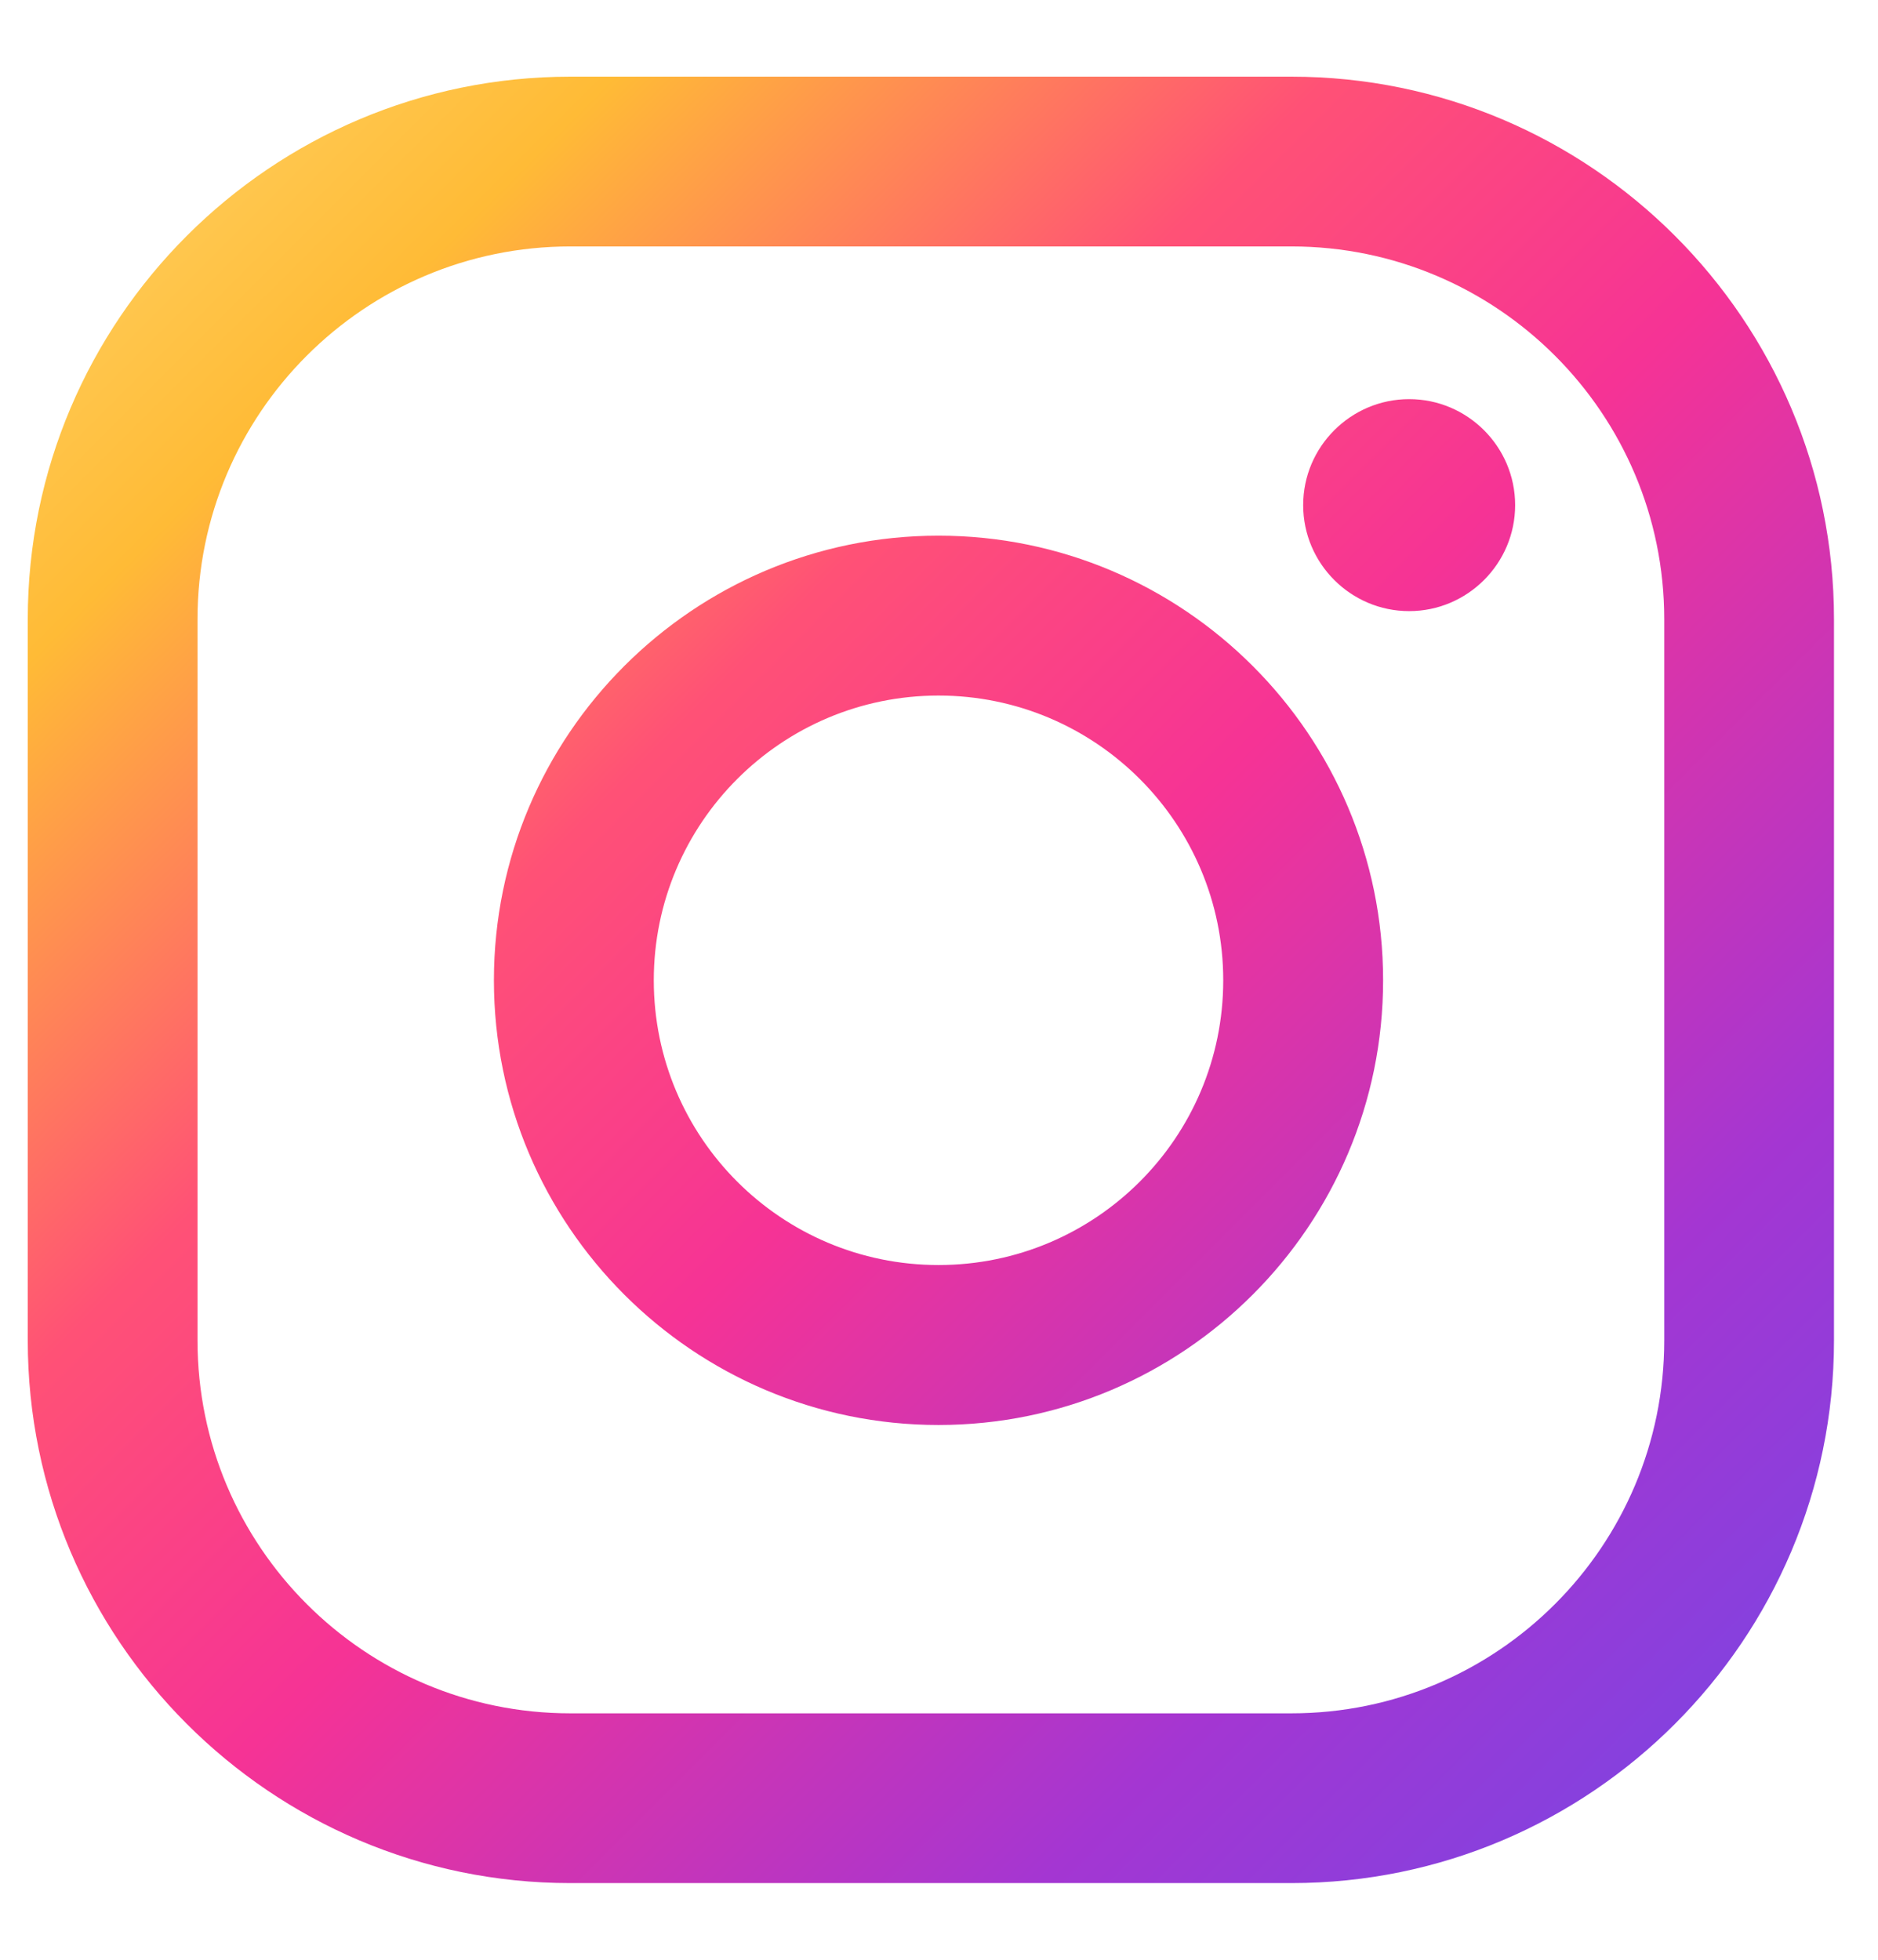 <?xml version="1.0" encoding="UTF-8"?>
<svg xmlns="http://www.w3.org/2000/svg" width="23" height="24" viewBox="0 0 23 24" fill="none">
  <path fill-rule="evenodd" clip-rule="evenodd" d="M15.817 23.061C19.48 23.061 22.461 20.079 22.461 16.416V7.583C22.461 3.92 19.48 0.939 15.817 0.939H6.984C3.321 0.939 0.34 3.92 0.34 7.583V16.416C0.34 20.079 3.321 23.061 6.984 23.061H15.817ZM11.494 15.492C13.419 15.492 14.981 13.931 14.981 12.005C14.981 10.081 13.419 8.518 11.494 8.518C9.569 8.518 8.007 10.081 8.007 12.005C8.007 13.931 9.569 15.492 11.494 15.492ZM6.984 3.018H15.817C18.336 3.018 20.382 5.064 20.382 7.583V16.416C20.382 18.936 18.336 20.982 15.817 20.982H6.984C4.465 20.982 2.419 18.936 2.419 16.416V7.583C2.419 5.064 4.465 3.018 6.984 3.018ZM6.049 12.005C6.049 15.008 8.491 17.451 11.494 17.451C14.497 17.451 16.939 15.008 16.939 12.005C16.939 9.002 14.497 6.56 11.494 6.56C8.491 6.56 6.049 9.002 6.049 12.005ZM15.96 6.186C15.96 6.901 16.543 7.484 17.258 7.484C17.973 7.484 18.556 6.901 18.556 6.186C18.556 5.471 17.973 4.888 17.258 4.888C16.543 4.888 15.96 5.471 15.96 6.186Z" fill="url(#paint0_linear_3770_210970)"></path>
  <defs>
    <linearGradient id="paint0_linear_3770_210970" x1="-1.499" y1="-0.899" x2="24.308" y2="24.907" gradientUnits="userSpaceOnUse">
      <stop stop-color="#FFE185"></stop>
      <stop offset="0.21" stop-color="#FFBB36"></stop>
      <stop offset="0.38" stop-color="#FF5176"></stop>
      <stop offset="0.52" stop-color="#F63395"></stop>
      <stop offset="0.74" stop-color="#A436D2"></stop>
      <stop offset="1" stop-color="#5F4EED"></stop>
    </linearGradient>
  </defs>
</svg>
